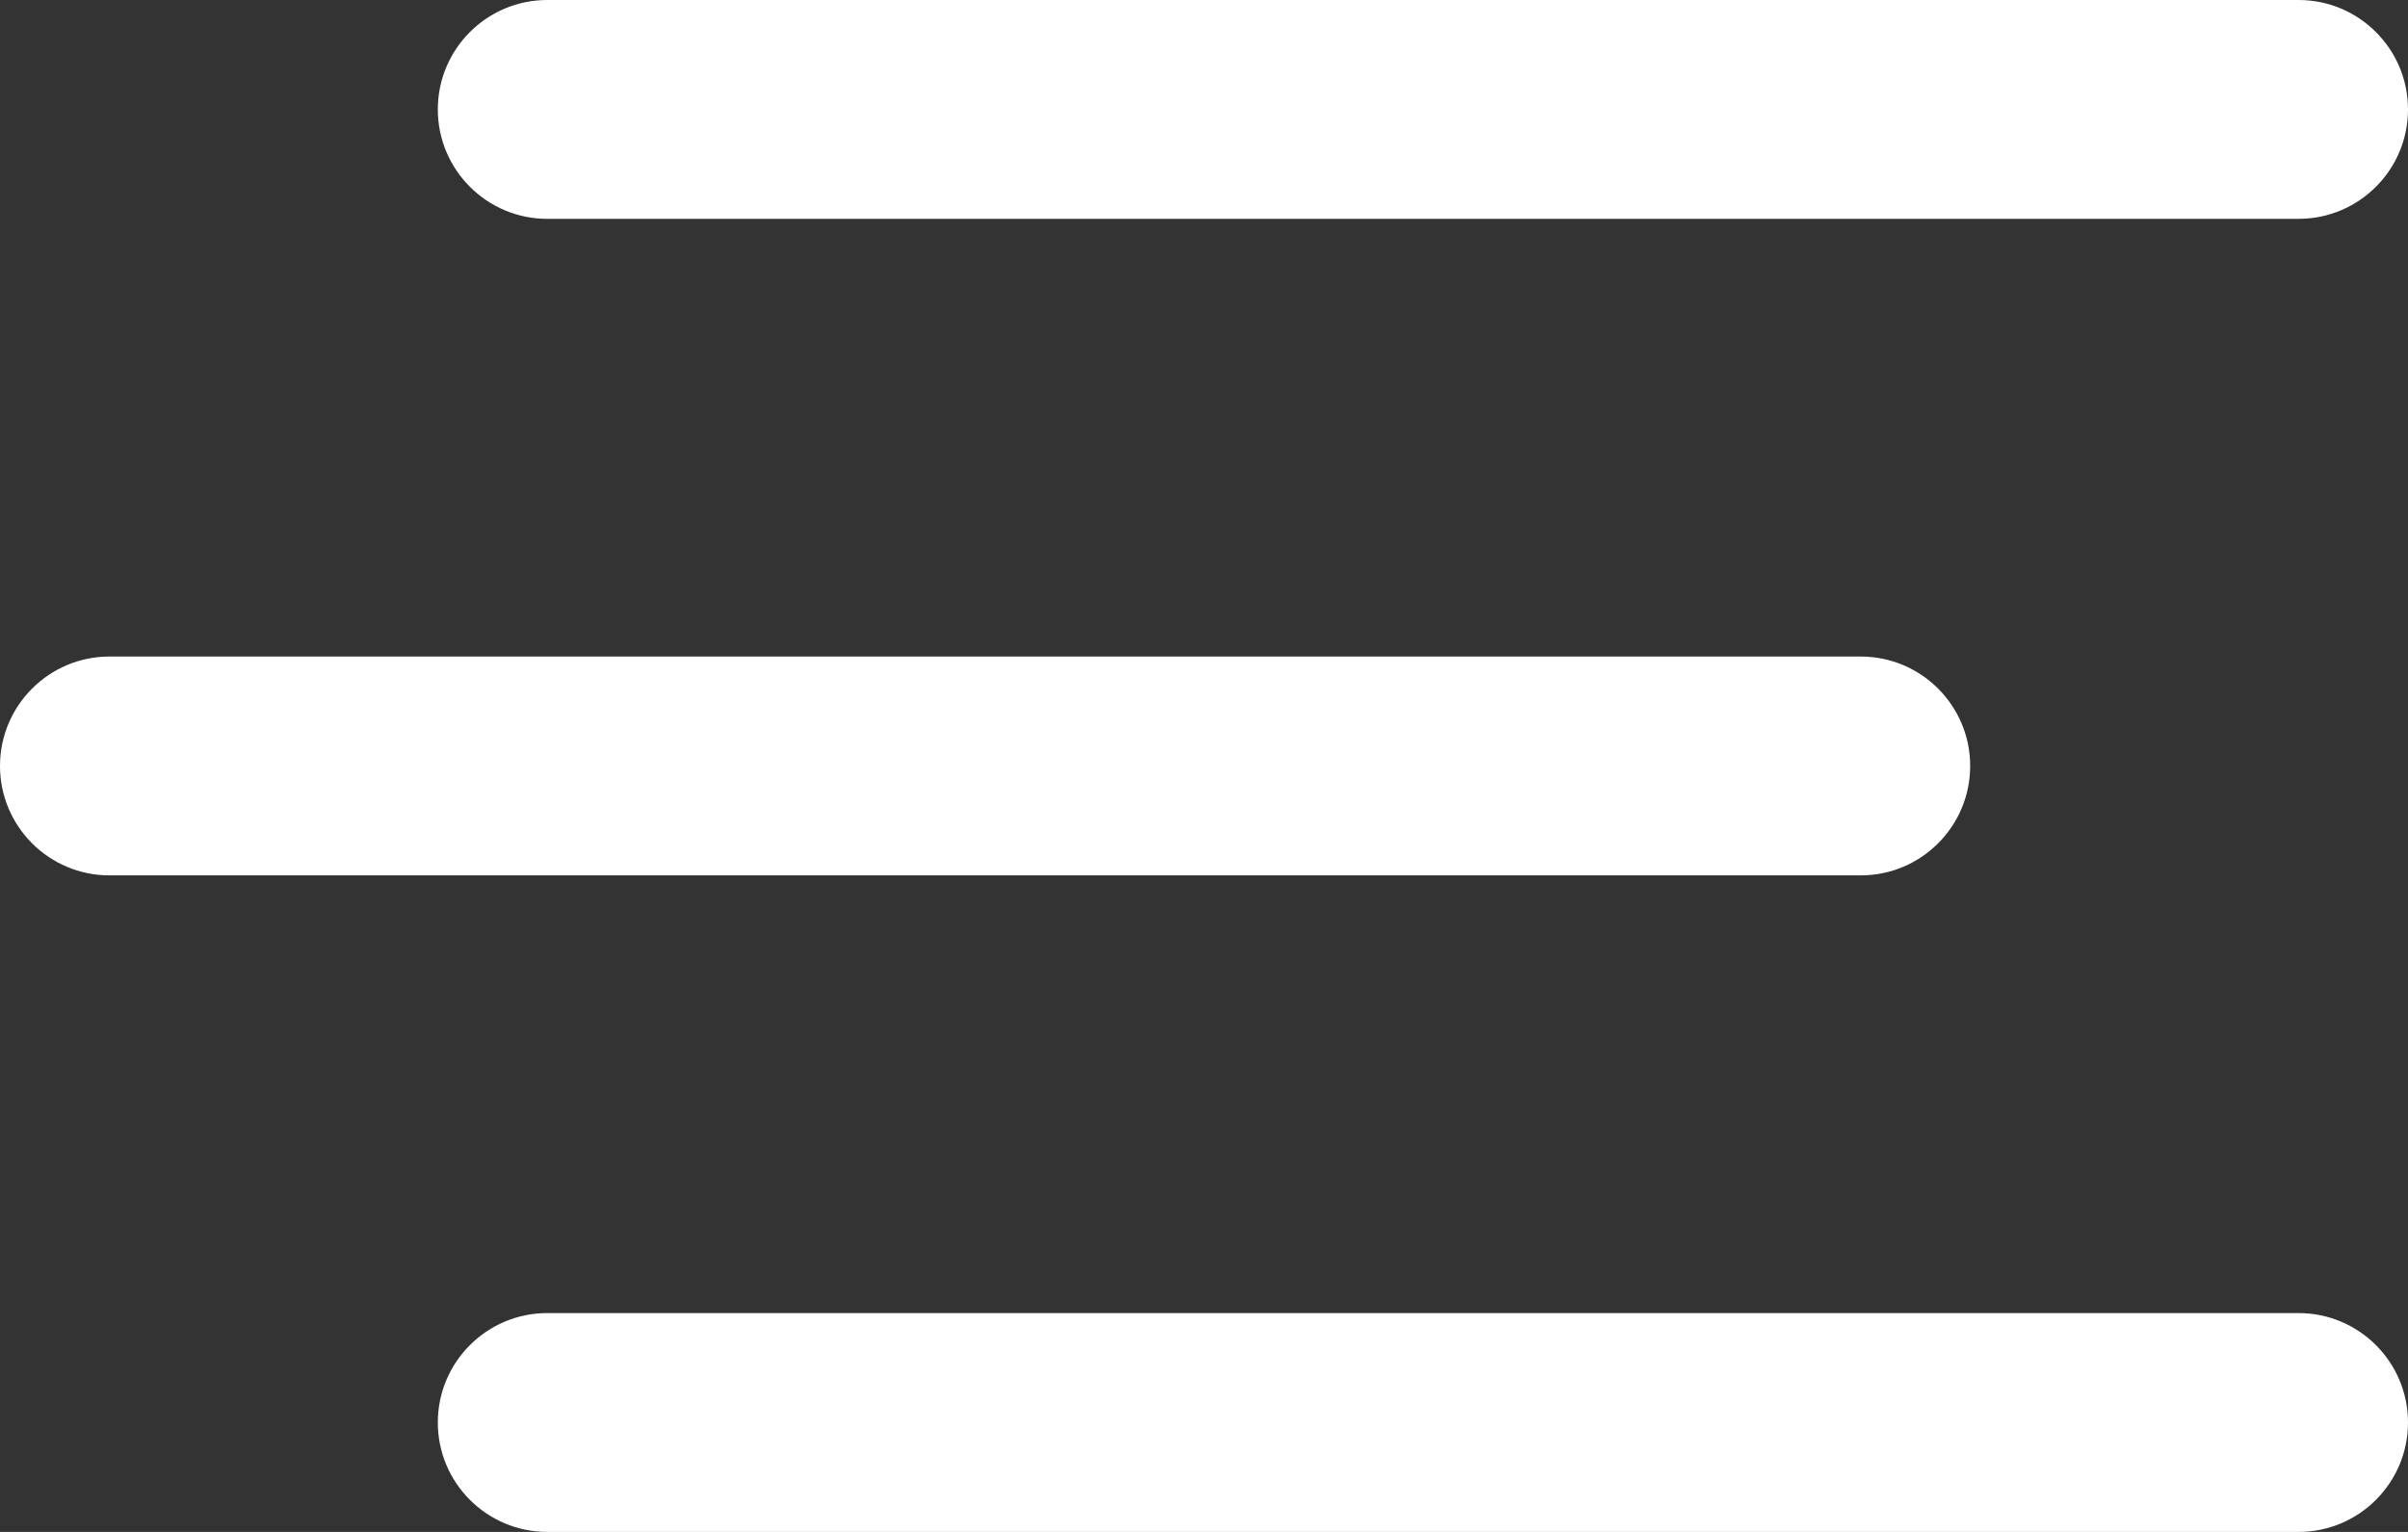 <svg width="22" height="14" viewBox="0 0 22 14" fill="none" xmlns="http://www.w3.org/2000/svg">
<rect x="0" y="0" width="22" height="14" fill="#333333" stroke="none"/>
<path d="M21 0H5C4.448 0 4 0.448 4 1C4 1.552 4.448 2 5 2H21C21.552 2 22 1.552 22 1C22 0.448 21.552 0 21 0Z" fill="white"/>
<path d="M17 6H1C0.448 6 0 6.448 0 7C0 7.552 0.448 8 1 8H17C17.552 8 18 7.552 18 7C18 6.448 17.552 6 17 6Z" fill="white"/>
<path d="M21 12H5C4.448 12 4 12.448 4 13C4 13.552 4.448 14 5 14H21C21.552 14 22 13.552 22 13C22 12.448 21.552 12 21 12Z" fill="white"/>
</svg>
